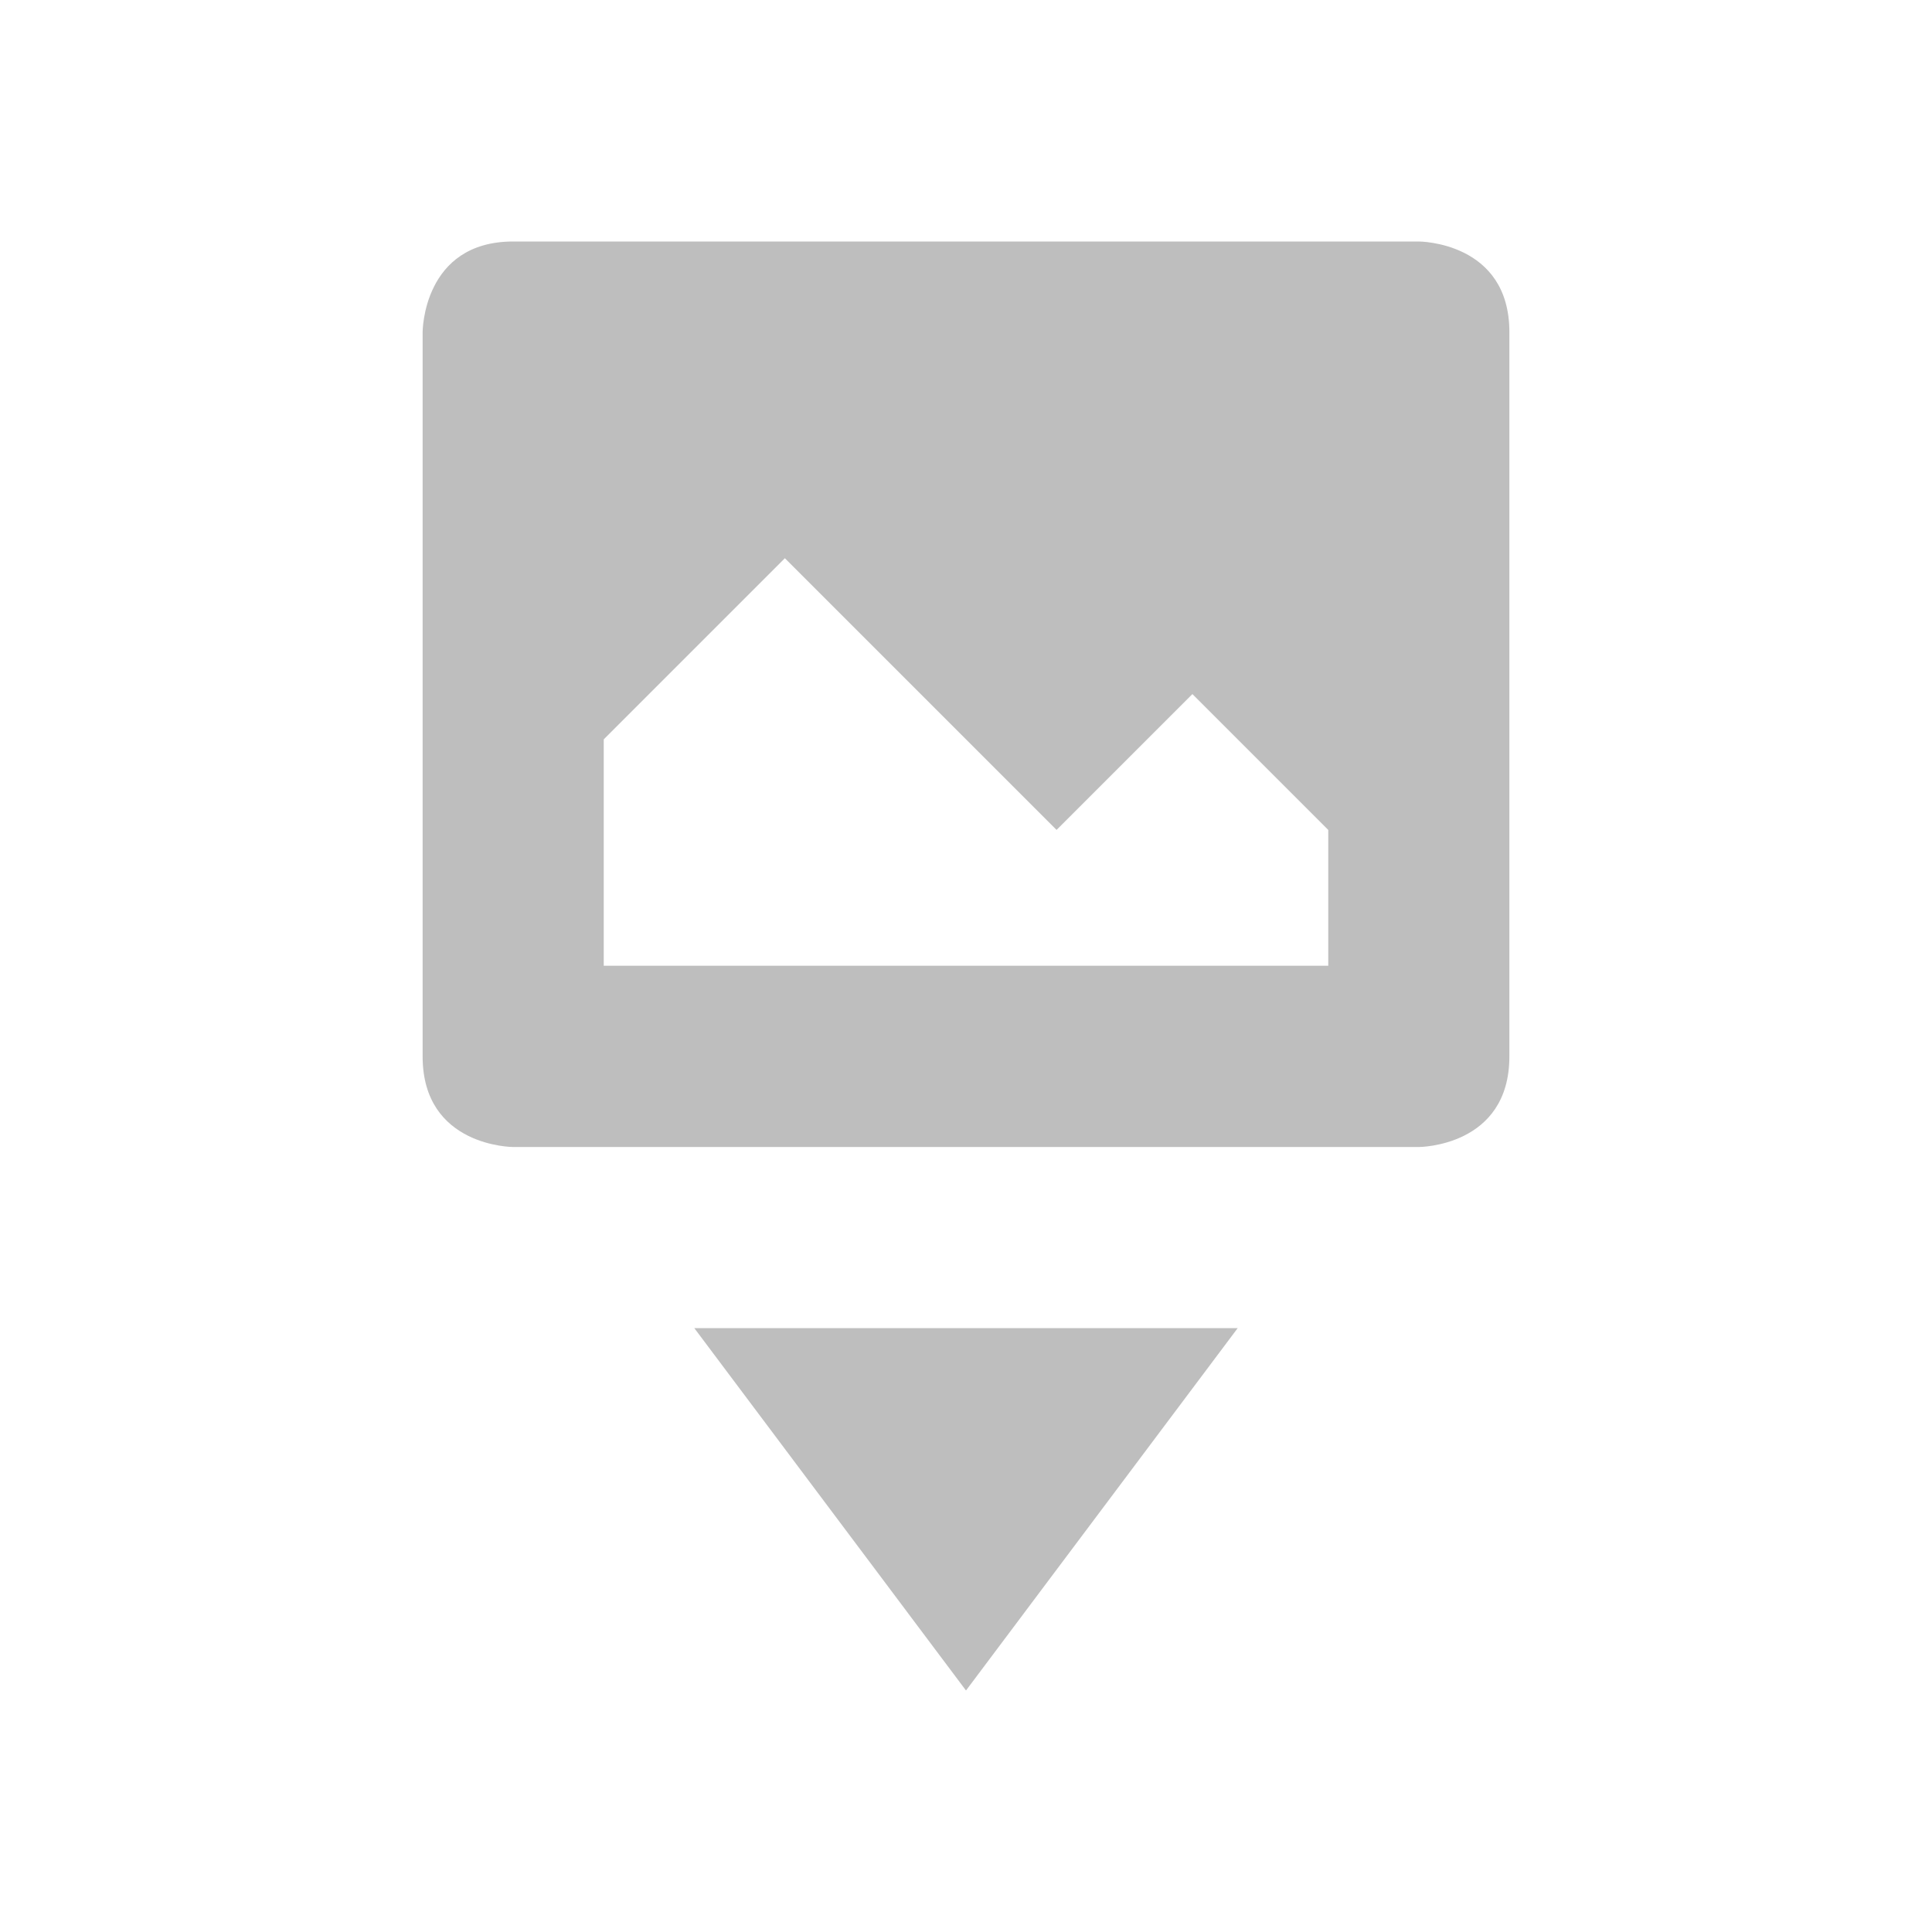<?xml version="1.0" encoding="UTF-8" standalone="no"?>
<svg
   xmlns:dc="http://purl.org/dc/elements/1.1/"
   xmlns:cc="http://creativecommons.org/ns#"
   xmlns:rdf="http://www.w3.org/1999/02/22-rdf-syntax-ns#"
   xmlns:svg="http://www.w3.org/2000/svg"
   xmlns="http://www.w3.org/2000/svg"
   xmlns:sodipodi="http://sodipodi.sourceforge.net/DTD/sodipodi-0.dtd"
   xmlns:inkscape="http://www.inkscape.org/namespaces/inkscape"
   viewBox="0 0 16 16"
   id="svg3255"
   version="1.1"
   inkscape:version="0.91 r13725"
   sodipodi:docname="insert-image-symbolic.svg">
  <sodipodi:namedview
     pagecolor="#ffffff"
     bordercolor="#666666"
     borderopacity="1"
     objecttolerance="10"
     gridtolerance="10"
     guidetolerance="10"
     inkscape:pageopacity="0"
     inkscape:pageshadow="2"
     inkscape:window-width="640"
     inkscape:window-height="480"
     id="namedview3261"
     showgrid="false"
     inkscape:zoom="39.8125"
     inkscape:cx="5.0863422"
     inkscape:cy="8"
     inkscape:current-layer="svg3255" />
  <defs
     id="defs3051">
    <style
       type="text/css"
       id="current-color-scheme">
      .ColorScheme-Text {
        color:#bebebe;
      }
      </style>
  </defs>
  <path
     style="color:#bebebe;fill:currentColor;fill-opacity:1;stroke:none"
     class="ColorScheme-Text"
     d="M 4.25,2 C 3.5,2 3.5,2.75 3.5,2.75 l 0,5.999 C 3.5,9.499 4.25,9.499 4.25,9.499 l 7.5,0 c 0,0 0.75,0 0.75,-0.75 l 0,-5.999 C 12.5,2 11.75,2 11.75,2 L 4.25,2 Z M 6.5,4.623 8.75,6.873 9.875,5.748 11,6.873 l 0,1.125 -6,0 0,-1.875 1.5,-1.5 z M 5.75,10.999 8,14 l 2.25,-3.001 -4.5,0 z"
     id="path3259"
     inkscape:connector-curvature="0" />
</svg>
